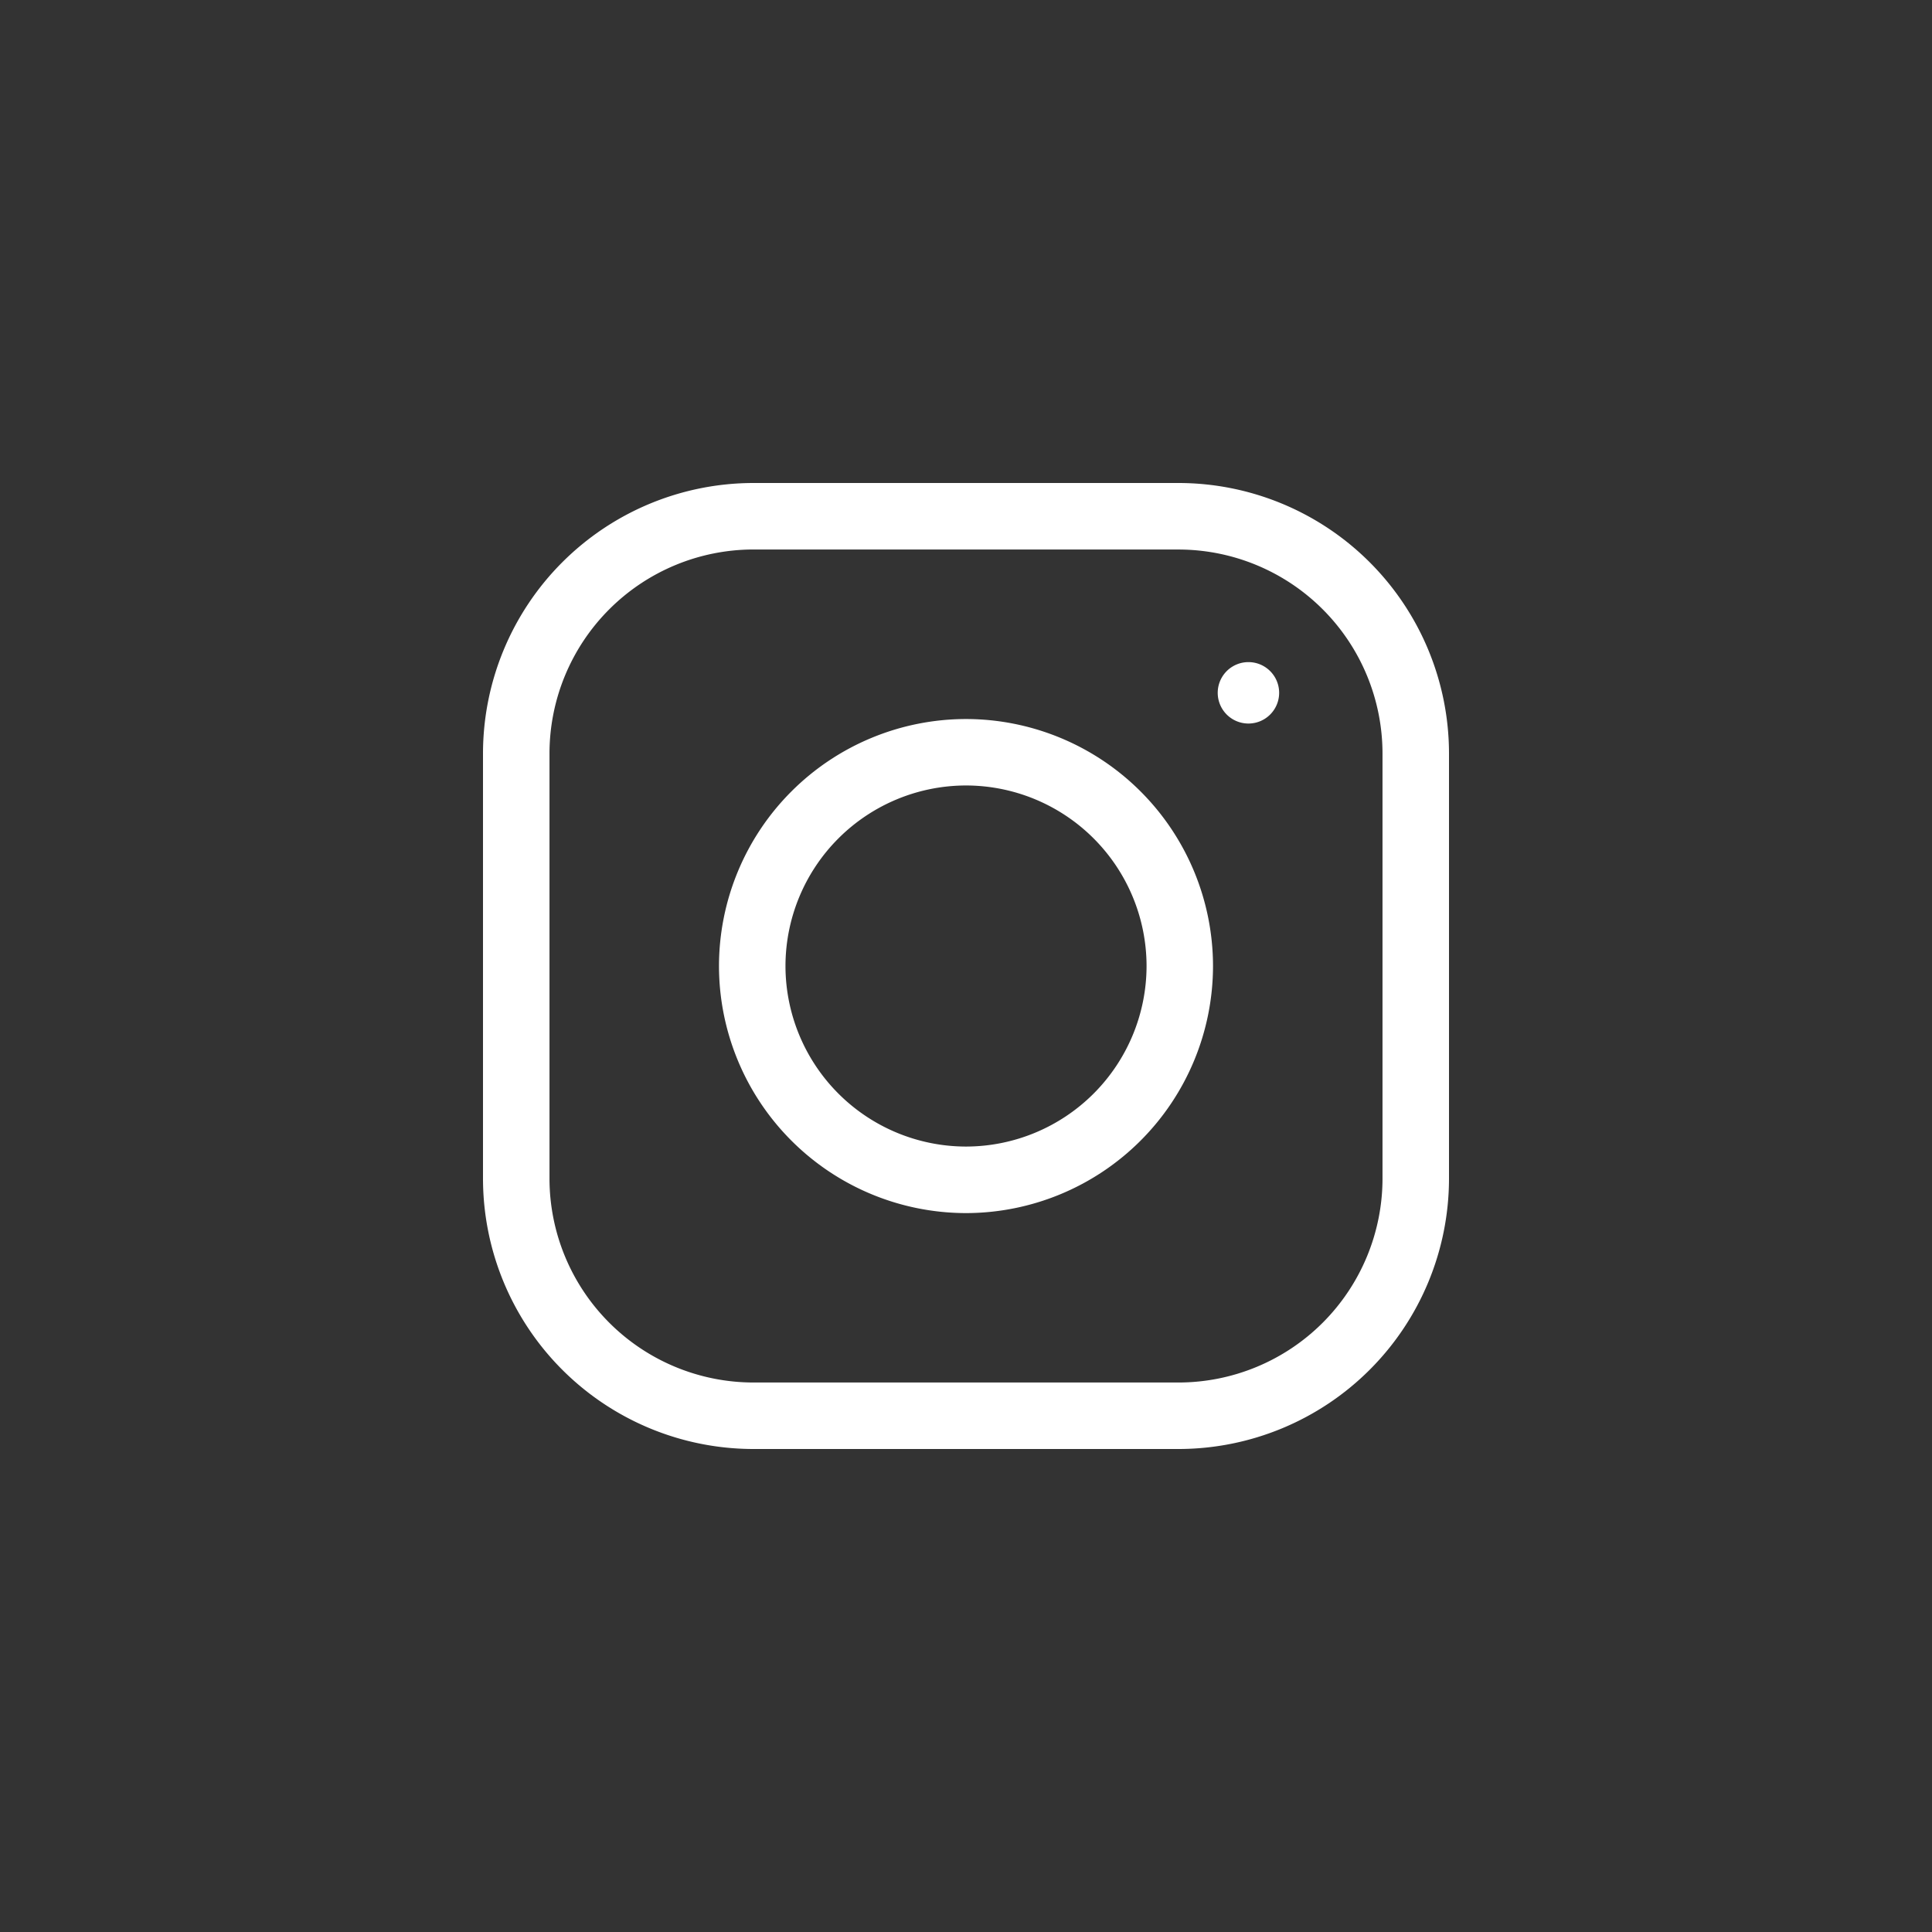 <svg xmlns="http://www.w3.org/2000/svg" width="48" height="48"><rect width="100%" height="100%" fill="#333333" stroke="none"/><g fill="none" fill-rule="evenodd"><circle cx="24" cy="24" r="24"/><path fill="#FFF" d="M29.282 12A6.725 6.725 0 0 1 36 18.719v10.564A6.724 6.724 0 0 1 29.282 36H18.718A6.723 6.723 0 0 1 12 29.283V18.72A6.725 6.725 0 0 1 18.718 12h10.564zm0 1.652H18.718a5.072 5.072 0 0 0-5.066 5.067v10.564a5.071 5.071 0 0 0 5.066 5.065h10.564a5.072 5.072 0 0 0 5.066-5.065V18.72a5.072 5.072 0 0 0-5.066-5.067zM24 17.864A6.143 6.143 0 0 1 30.137 24 6.145 6.145 0 0 1 24 30.139 6.145 6.145 0 0 1 17.863 24 6.143 6.143 0 0 1 24 17.864zm0 1.651A4.49 4.49 0 0 0 19.515 24 4.491 4.491 0 0 0 24 28.486 4.492 4.492 0 0 0 28.486 24 4.49 4.49 0 0 0 24 19.515zm7.017-3.065a.763.763 0 1 1 0 1.526.763.763 0 0 1 0-1.526z"/></g></svg>
